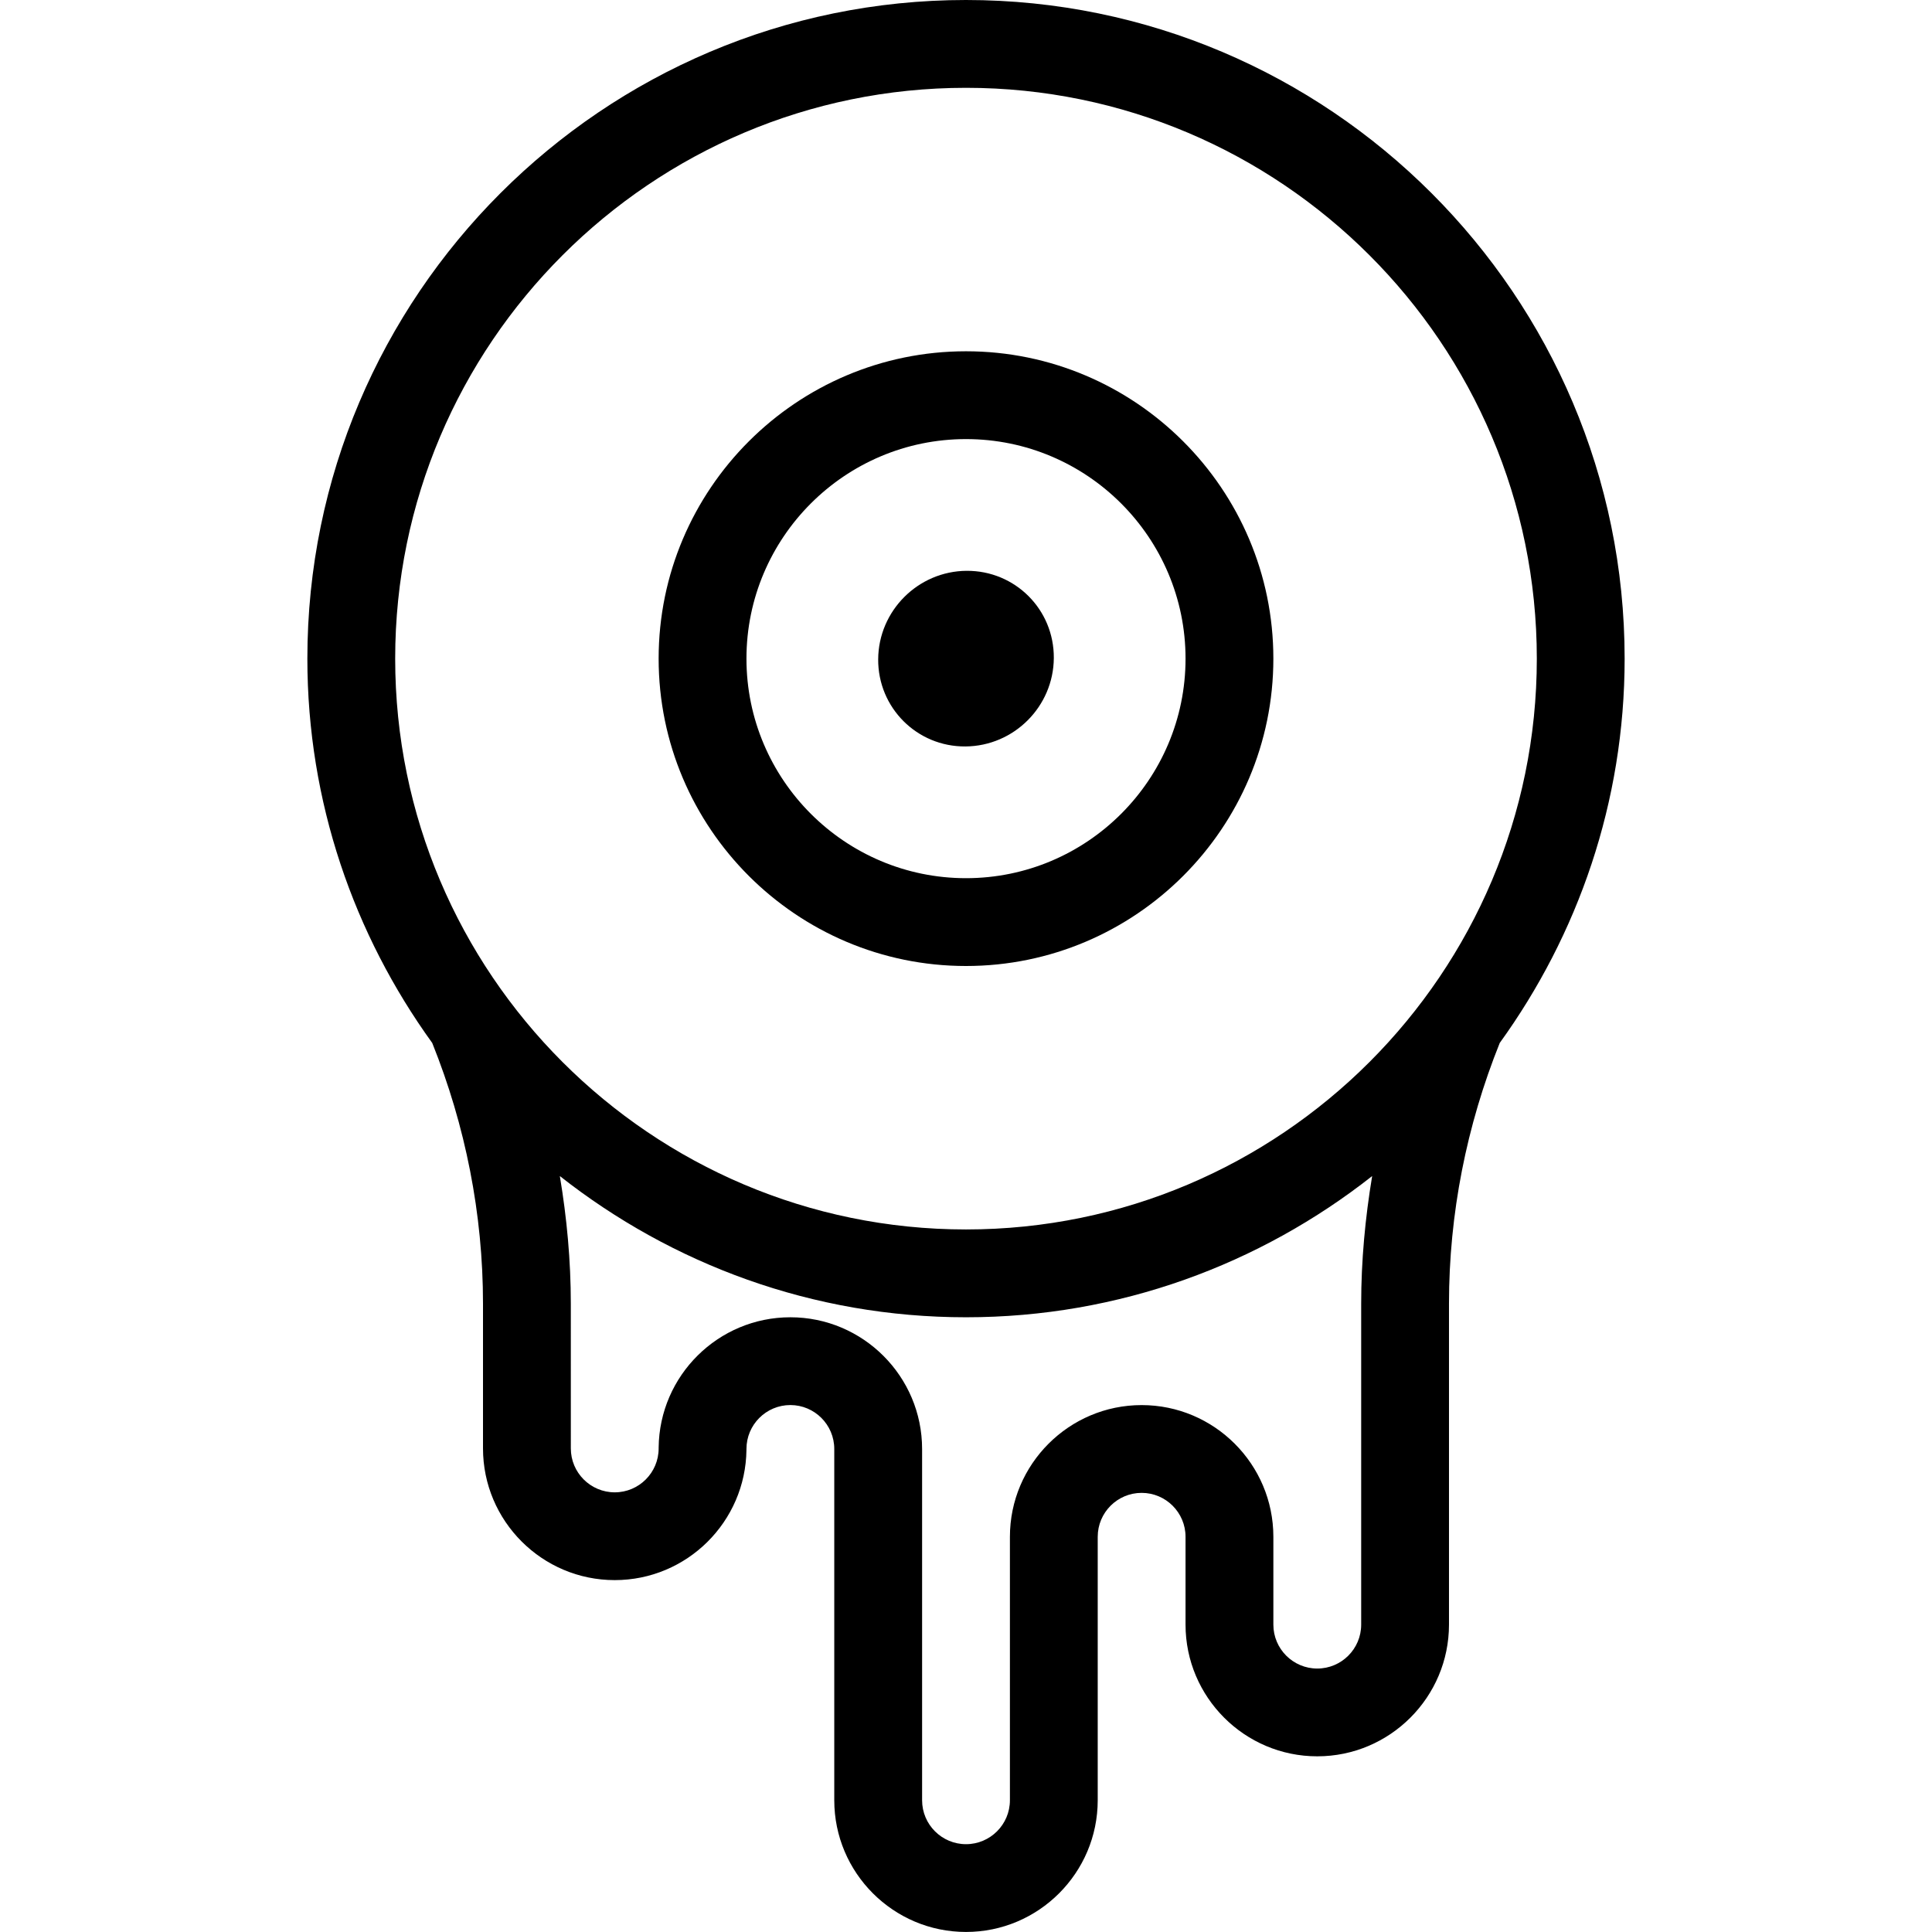 <?xml version="1.0" ?><svg style="enable-background:new 0 0 44 44;" version="1.1" viewBox="0 0 44 44" xml:space="preserve" xmlns="http://www.w3.org/2000/svg" xmlns:xlink="http://www.w3.org/1999/xlink"><g id="ghost"/><g id="bat"/><g id="monster"/><g id="jason"/><g id="grave"/><g id="skull"/><g id="cauldron"/><g id="cleaver"/><g id="candle"/><g id="cat"/><g id="owl"/><g id="pumkin"/><g id="eye"><g><path d="M20,15.014c-0.007,1.104,0.883,1.994,1.987,1.986c1.105-0.008,2.006-0.909,2.013-2.014S23.119,12.993,22.013,13    C20.909,13.008,20.007,13.909,20,15.014z"/><path d="M22,22c-3.86,0-7-3.141-7-7s3.14-7,7-7s7,3.141,7,7S25.86,22,22,22z M22,10c-2.757,0-5,2.243-5,5s2.243,5,5,5s5-2.243,5-5    S24.757,10,22,10z"/><path d="M37,15c0-8.271-6.729-15-15-15S7,6.729,7,15c0,3.268,1.063,6.287,2.844,8.753C10.6,25.635,11,27.648,11,29.69v3.296    c0,1.654,1.346,3,3,3c1.644,0,2.982-1.328,3-2.968c0-0.006,0-0.013,0-0.019c0-0.552,0.449-1,1-1s1,0.448,1,1v8    c0,1.654,1.346,3,3,3s3-1.346,3-3v-6c0-0.552,0.449-1,1-1s1,0.448,1,1v2c0,1.654,1.346,3,3,3s3-1.346,3-3v-7.31    c0-2.042,0.4-4.056,1.156-5.937C35.937,21.287,37,18.269,37,15z M22,2c7.168,0,13,5.832,13,13s-5.832,13-13,13S9,22.168,9,15    S14.832,2,22,2z M31,37c0,0.552-0.449,1-1,1s-1-0.448-1-1v-2c0-1.654-1.346-3-3-3s-3,1.346-3,3v6c0,0.552-0.449,1-1,1    s-1-0.448-1-1v-8c0-1.654-1.346-3-3-3c-1.644,0-2.982,1.328-3,2.968c0,0.006,0,0.013,0,0.019c0,0.552-0.449,1-1,1s-1-0.448-1-1    V29.69c0-0.978-0.09-1.948-0.25-2.906C15.302,28.792,18.51,30,22,30c3.491,0,6.699-1.208,9.25-3.216    C31.091,27.742,31,28.712,31,29.69V37z"/></g></g><g id="vampire"/><g id="finger"/><g id="leaf"/><g id="coffin"/><g id="broom"/><g id="moon"/><g id="poison"/><g id="sweet"/><g id="zombie"/><g id="hat"/><g id="candy"/></svg>